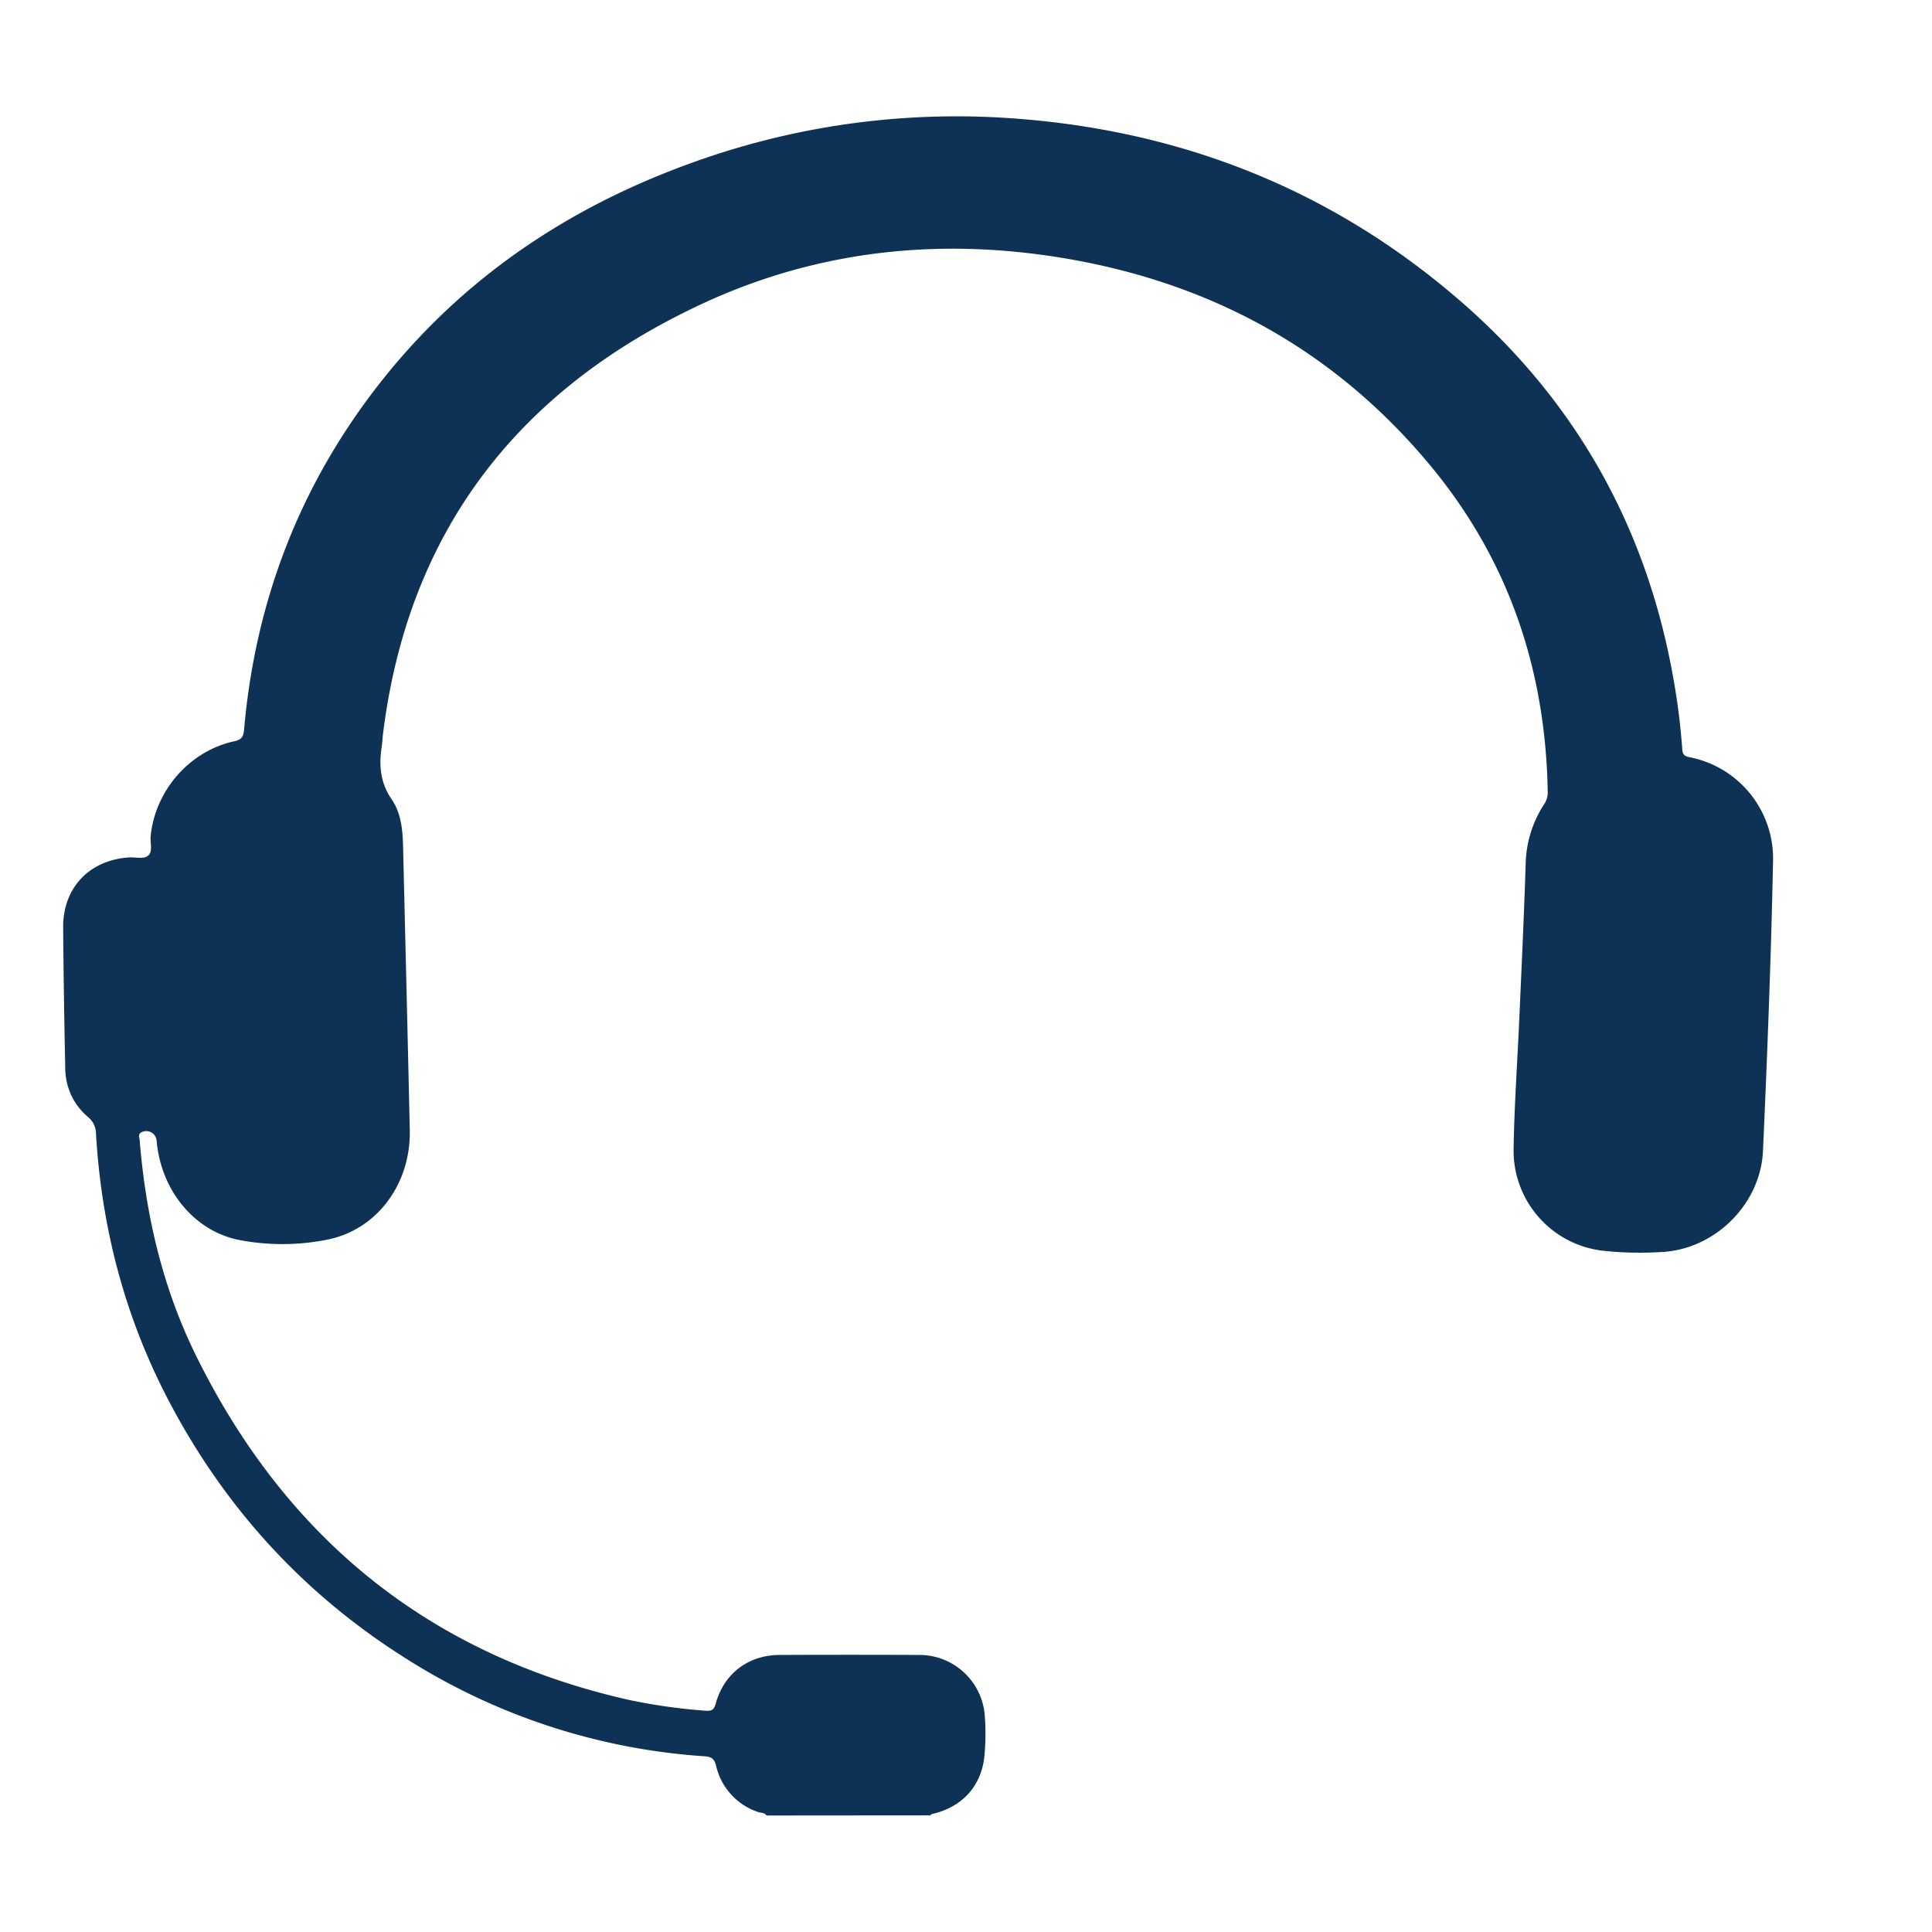 <svg id="Layer_1" data-name="Layer 1" xmlns="http://www.w3.org/2000/svg" viewBox="0 0 576 576"><defs><style>.cls-1{fill:#0d3255;}</style></defs><g id="iOLZSn.tif"><path class="cls-1" d="M228.53,541.27c-.56-.87-1.57-.76-2.38-1a19,19,0,0,1-12.65-13.8c-.53-2.09-1.33-2.71-3.37-2.85A189.36,189.36,0,0,1,121.89,495C91,475.76,67.19,449.84,50.28,417.57c-13.07-24.94-20-51.52-21.66-79.53a6.42,6.42,0,0,0-2.36-5,19,19,0,0,1-6.79-13.91q-.46-21.27-.64-42.56c-.09-11.9,7.79-20.16,19.66-20.94,2-.13,4.44.63,5.77-.62s.46-3.78.66-5.74C46.26,235.69,56.51,223.9,69.83,221c2.27-.48,2.76-1.42,2.94-3.52,3.37-38.33,16.62-72.82,40.4-103.16,24.13-30.78,55.24-51.92,91.72-65.28a231.63,231.63,0,0,1,96.32-13.8c51.12,3.5,96.48,21.5,135,55.22,33.52,29.35,54.37,66.37,62.42,110.37a200,200,0,0,1,2.9,22.35c.09,1.39.35,2.2,2,2.54a30.78,30.78,0,0,1,25.08,31.07c-.59,28.79-1.71,57.56-3,86.32-.7,15.91-14.38,29.46-30.35,30.17a103.78,103.78,0,0,1-17.36-.39,30.05,30.05,0,0,1-26.64-30.38c.22-13.3,1.17-26.59,1.75-39.89.66-15,1.37-30,1.85-45.05a33.71,33.71,0,0,1,5.57-17.89,6.38,6.38,0,0,0,1-3.85c-.67-36.46-11.76-69.18-35.25-97.34C397.44,104,360.4,84,316.25,76.82c-36.79-6-72.71-2.06-106.49,13.56-54.79,25.33-88,67.48-95.56,128.33-.17,1.35-.21,2.71-.41,4-.85,5.58-.39,10.7,3,15.65,2.76,4,3.26,9,3.38,13.81.67,28.25,1.38,56.49,2,84.74.34,16-9.7,29.63-24.44,32.64a68.33,68.33,0,0,1-25.93.23C58.1,367.31,48,355,46.7,340.13a3.1,3.1,0,0,0-3.94-2.79c-1.87.52-1.19,1.69-1.12,2.6,1.81,22.41,6.84,44,16.81,64.24,26.83,54.4,69.45,89.12,128.9,102.59a169.22,169.22,0,0,0,23.1,3.26c1.82.15,2.46-.39,2.94-2.14,2.46-8.93,9.68-14.44,19-14.49q20.88-.09,41.76,0a19.55,19.55,0,0,1,19.45,18.13,70,70,0,0,1-.13,12.2c-.93,8.77-6.6,14.92-15.18,17-.35.09-.71.1-.86.5Z"/></g></svg>